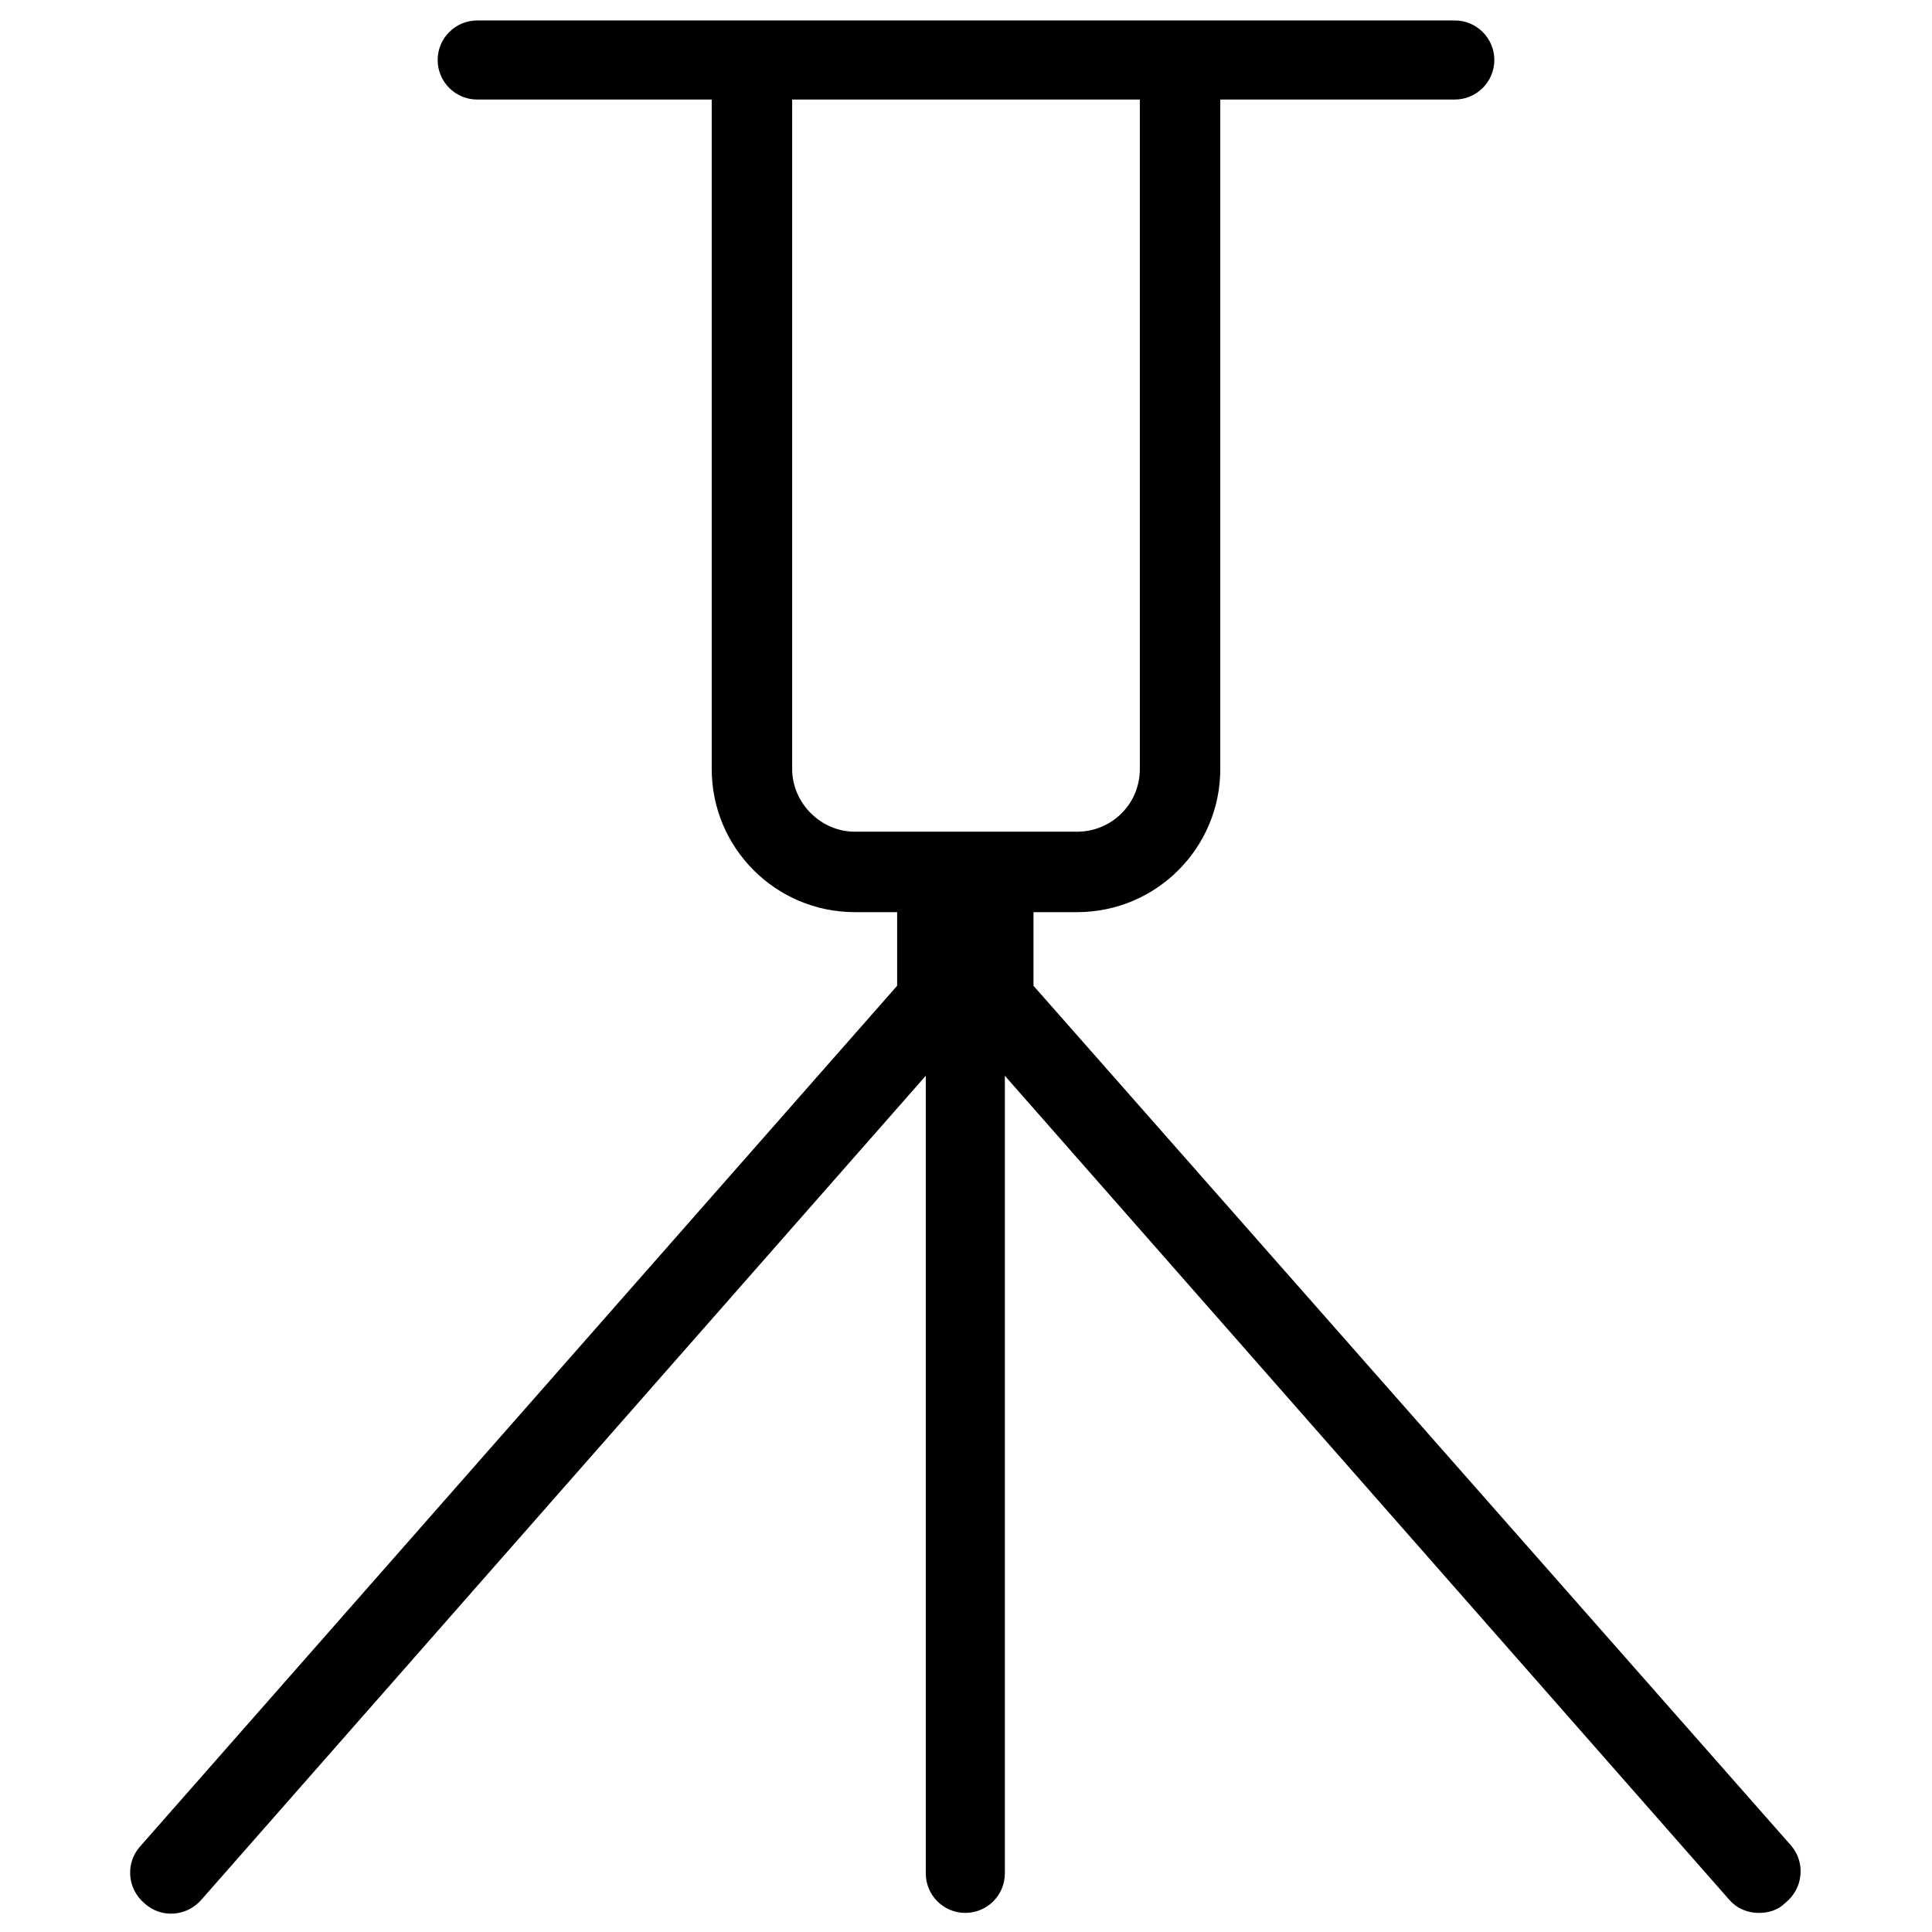 <?xml version="1.0" encoding="utf-8"?>
<!-- Generator: Adobe Illustrator 26.4.1, SVG Export Plug-In . SVG Version: 6.00 Build 0)  -->
<svg version="1.1" id="Vrstva_1" xmlns="http://www.w3.org/2000/svg" xmlns:xlink="http://www.w3.org/1999/xlink" x="0px" y="0px"
	 viewBox="0 0 141.7 141.7" style="enable-background:new 0 0 141.7 141.7;" xml:space="preserve">
<path d="M131.4,135.4L75.8,72.3v-5.4H79c5.8,0,10.5-4.7,10.5-10.5V7.3h17.2c1.6,0,2.9-1.3,2.9-2.9s-1.3-2.9-2.9-2.9H89.5H52.2H35
	c-1.6,0-2.9,1.3-2.9,2.9s1.3,2.9,2.9,2.9h17.2v49.1c0,5.8,4.7,10.5,10.5,10.5h3.1v5.4l-55.5,63.1c-1.1,1.2-1,3.1,0.3,4.2
	c1.2,1.1,3.1,1,4.2-0.3l53.1-60.4v58.5c0,1.6,1.3,2.9,2.9,2.9s2.9-1.3,2.9-2.9V78.9l53.1,60.4c0.6,0.7,1.4,1,2.2,1
	c0.7,0,1.4-0.2,1.9-0.7C132.3,138.5,132.4,136.6,131.4,135.4z M58.1,56.4V7.3h25.5v49.1c0,2.6-2.1,4.6-4.6,4.6H62.7
	C60.2,61,58.1,58.9,58.1,56.4z"/>
</svg>
